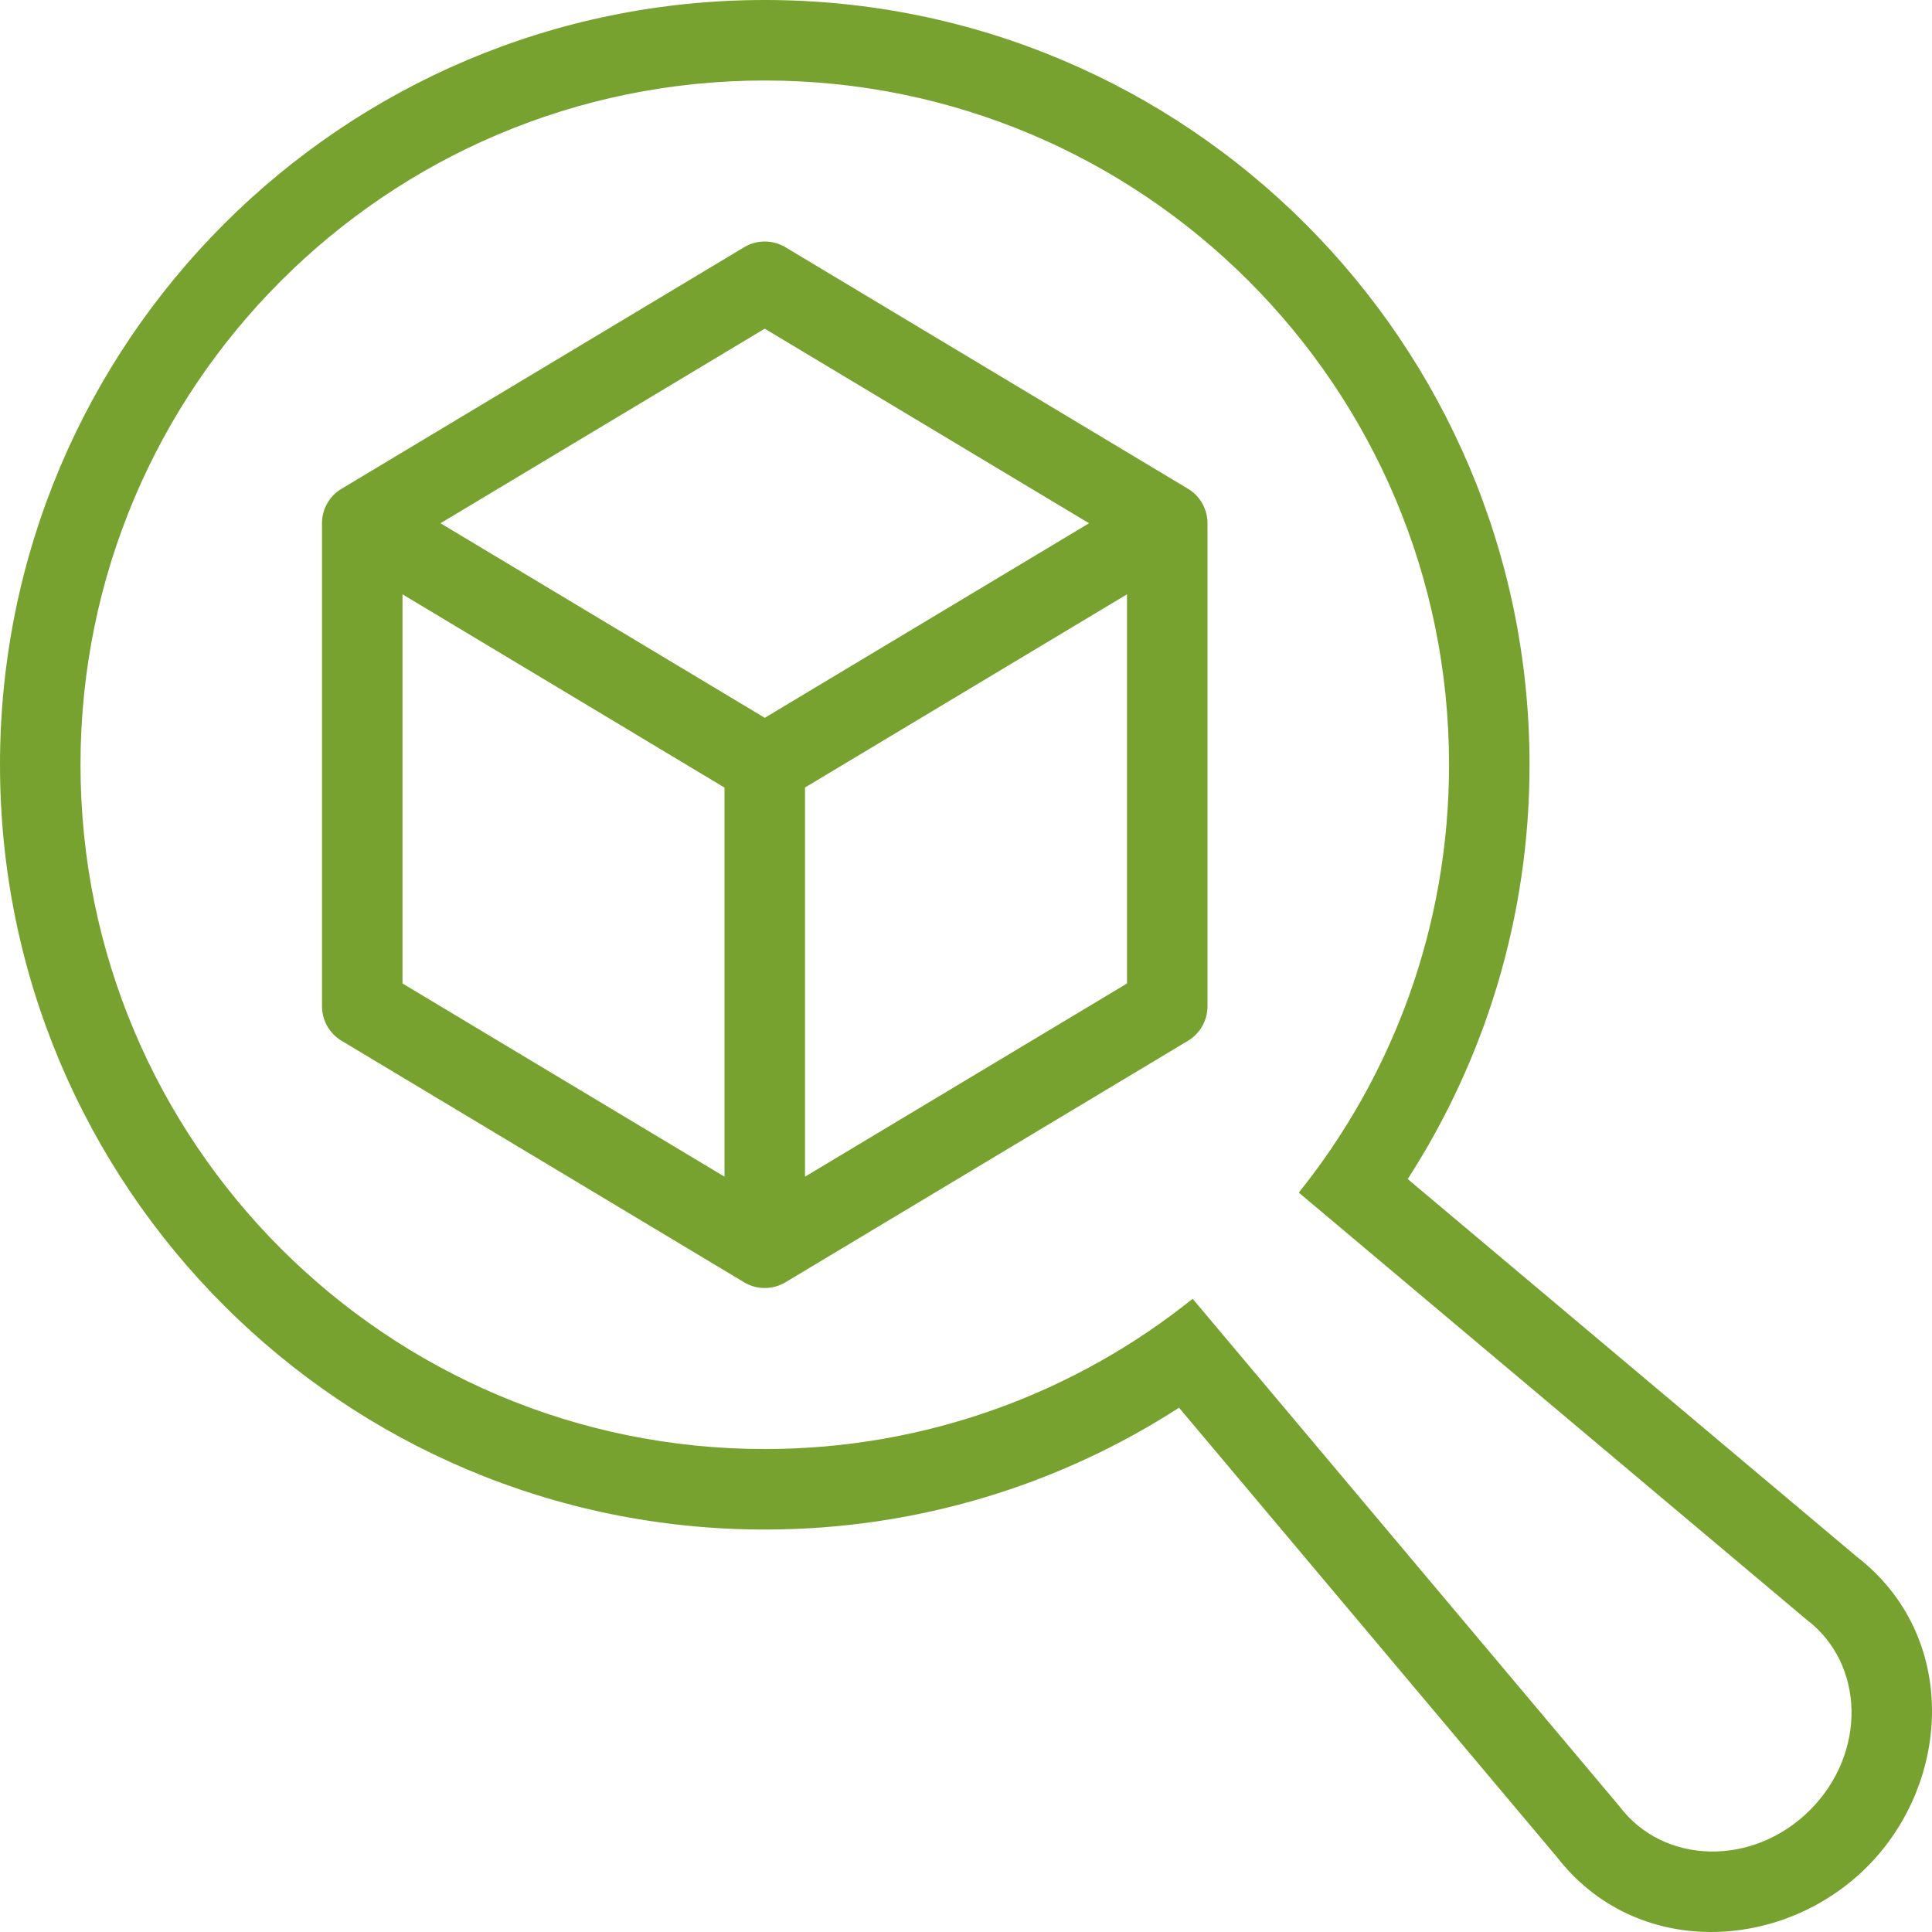 <svg width="48" height="48" viewBox="0 0 48 48" fill="none" xmlns="http://www.w3.org/2000/svg">
<path fill-rule="evenodd" clip-rule="evenodd" d="M19 38.001C22.791 38.001 26.326 36.889 29.293 34.974L38.674 46.129C40.635 48.668 44.274 48.494 46.384 46.384C48.494 44.274 48.668 40.635 46.129 38.674L34.974 29.293C36.889 26.326 38.001 22.791 38.001 19C38.001 8.507 29.494 0 19 0C8.507 0 0 8.507 0 19C0 29.494 8.507 38.001 19 38.001ZM19 36.001C23.023 36.001 26.719 34.603 29.631 32.268L40.234 44.877C41.335 46.337 43.559 46.381 44.97 44.97C46.381 43.559 46.337 41.335 44.877 40.234L32.268 29.63C34.603 26.719 36.001 23.023 36.001 19C36.001 9.611 28.389 2 19 2C9.611 2 2 9.611 2 19C2 28.389 9.611 36.001 19 36.001ZM19.515 6.143C19.198 5.953 18.802 5.953 18.486 6.143L8.486 12.143C8.184 12.323 8 12.649 8 13V25C8 25.352 8.184 25.677 8.486 25.858L18.486 31.858C18.802 32.048 19.198 32.048 19.515 31.858L29.515 25.858C29.816 25.677 30 25.352 30 25V13C30 12.649 29.816 12.323 29.515 12.143L19.515 6.143ZM10 14.766V24.434L18 29.234V19.567L10 14.766ZM28 24.434L20 29.234V19.566L28 14.766V24.434ZM27.057 13L19 8.166L10.944 13L19 17.834L27.057 13Z" fill="#78A22F"/>
</svg>
